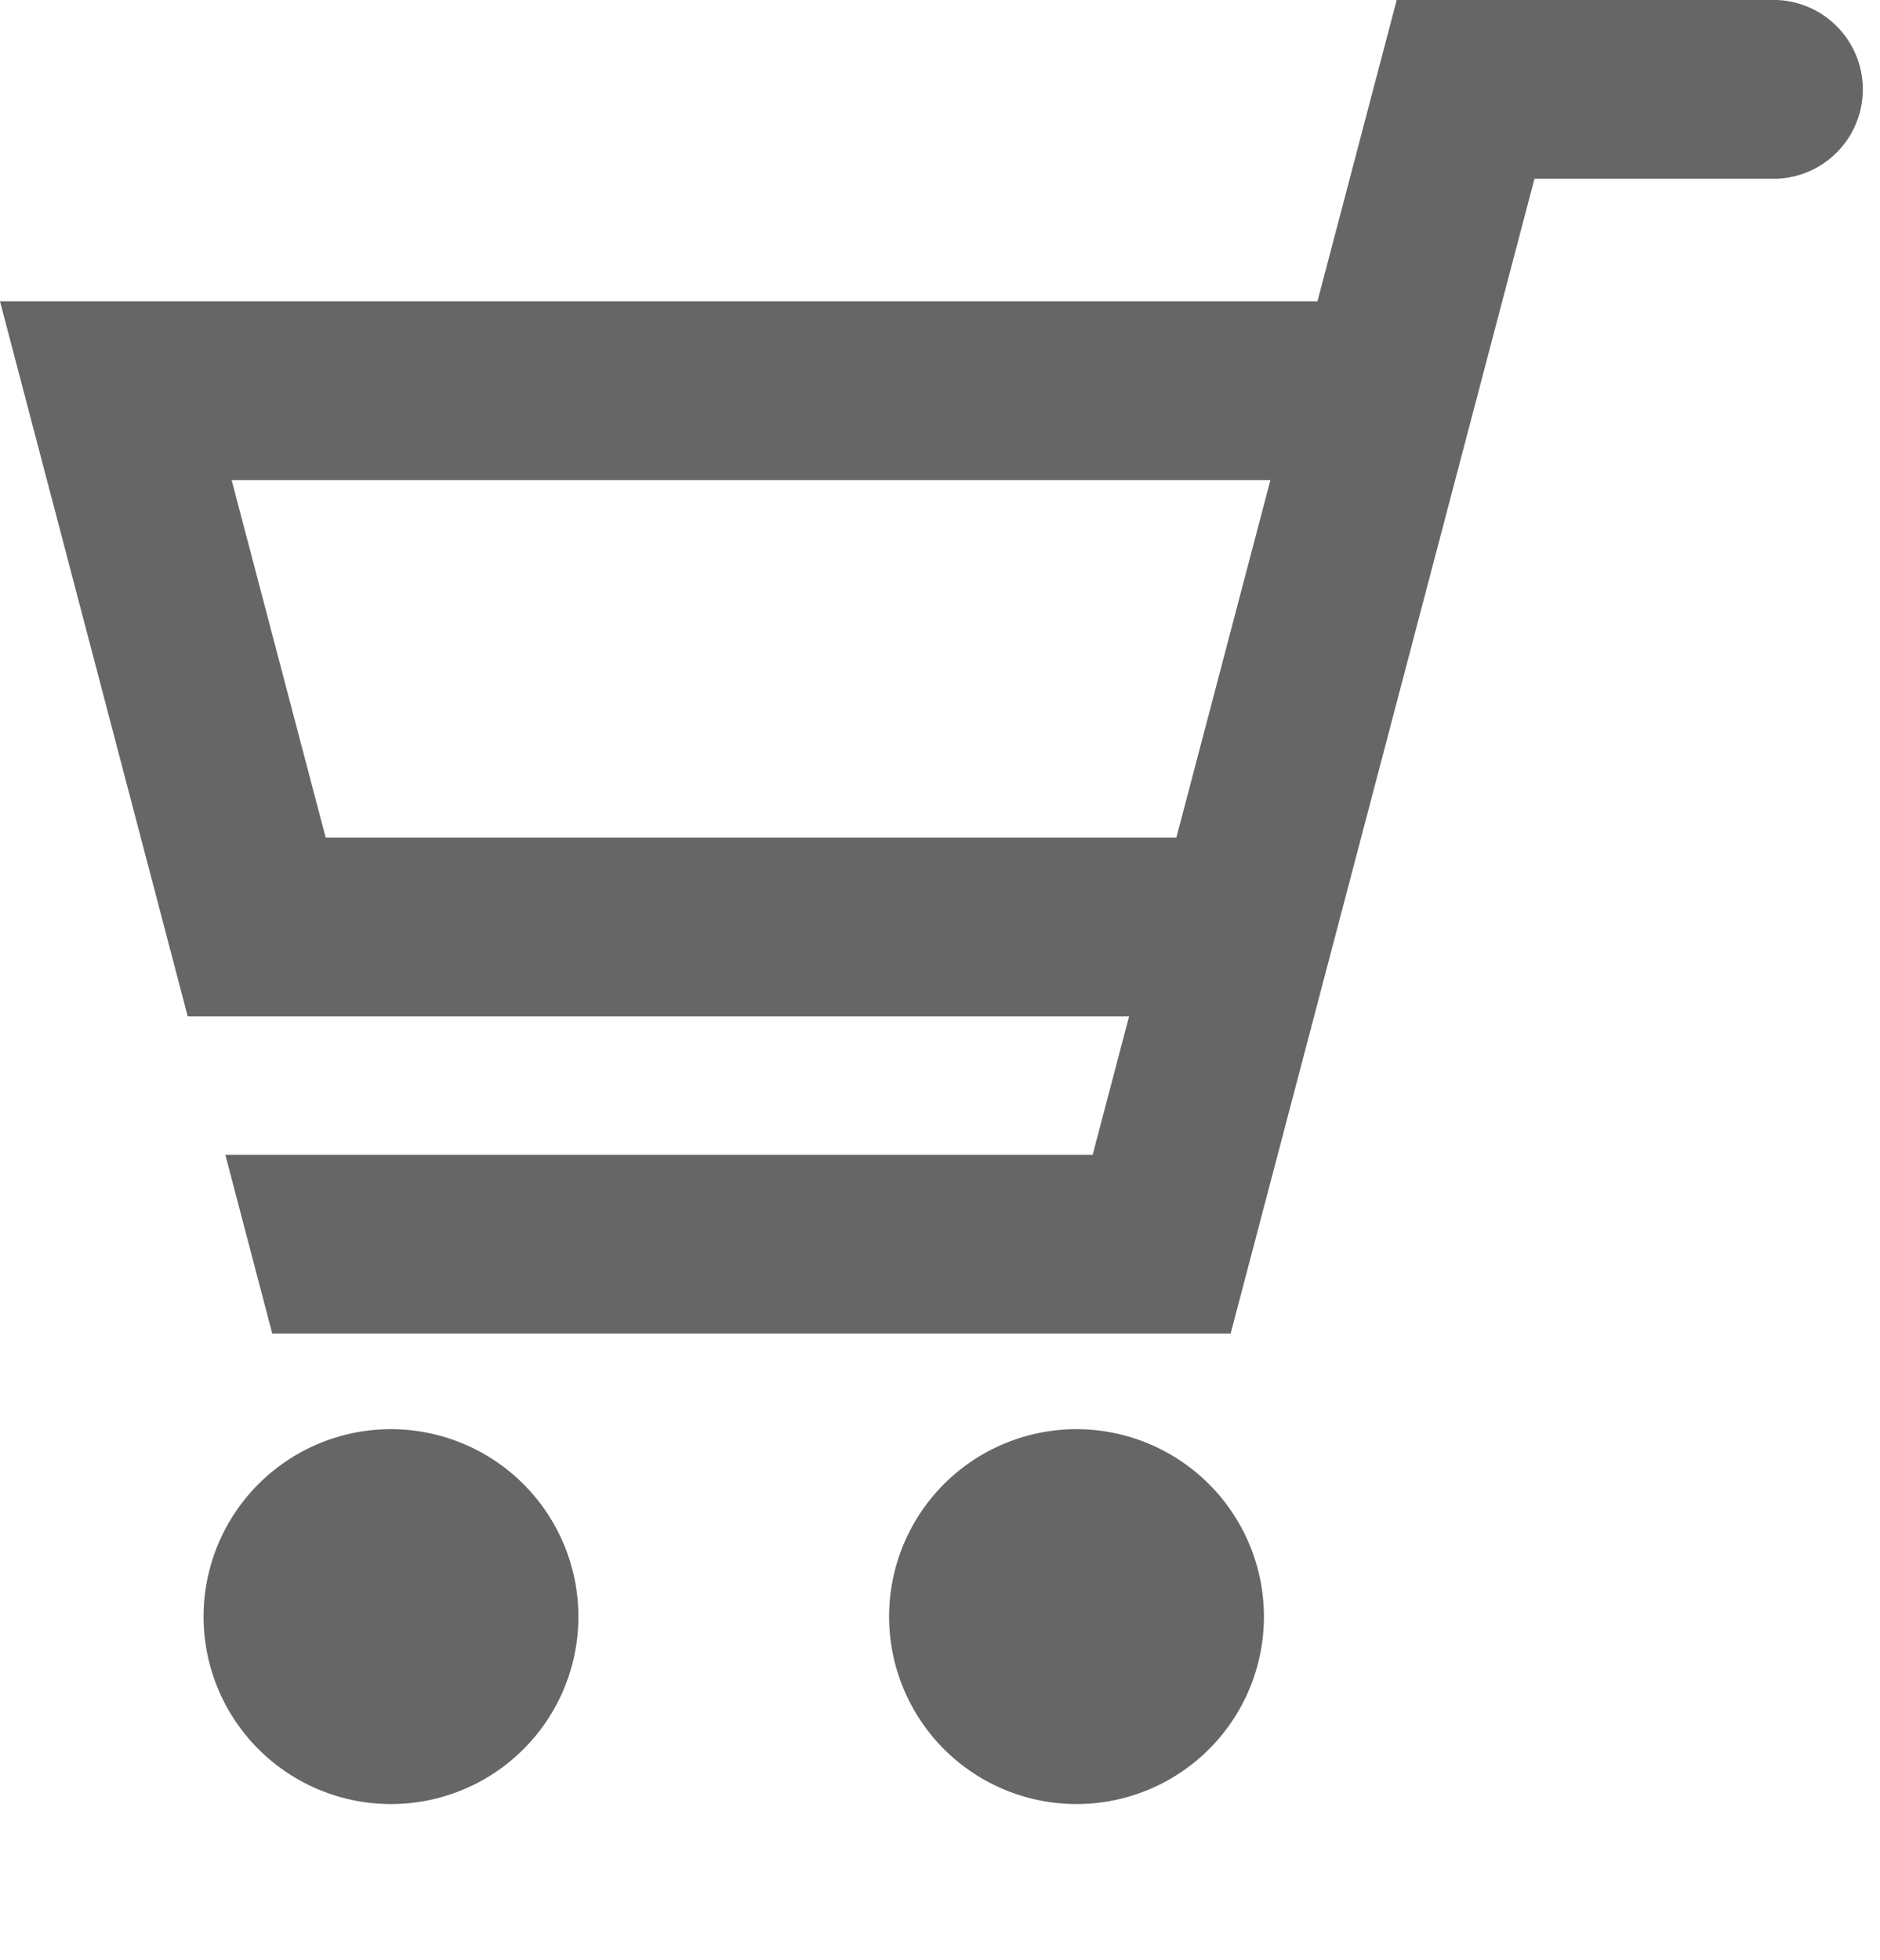 <svg id="レイヤー_1" data-name="レイヤー 1" xmlns="http://www.w3.org/2000/svg" width="71" height="74" viewBox="0 0 71 74"><defs><style>.cls-1{fill:#666;}</style></defs><path class="cls-1" d="M67.1,0V0H52.748L49.755,11.378H0l7.089,27H42.641l-1.376,5.228H8.51l1.772,6.75H46.476L57.951,6.75h9.08c.017,0,.032,0,.049,0A3.377,3.377,0,0,0,67.1,0ZM12.3,31.629l-3.552-13.5h39.23l-3.552,13.5Z"/><path class="cls-1" d="M14.775,53.966a7.078,7.078,0,1,0,7.069,7.077A7.085,7.085,0,0,0,14.775,53.966Z"/><path class="cls-1" d="M40.664,53.966a7.078,7.078,0,1,0,7.07,7.077A7.085,7.085,0,0,0,40.664,53.966Z"/></svg>